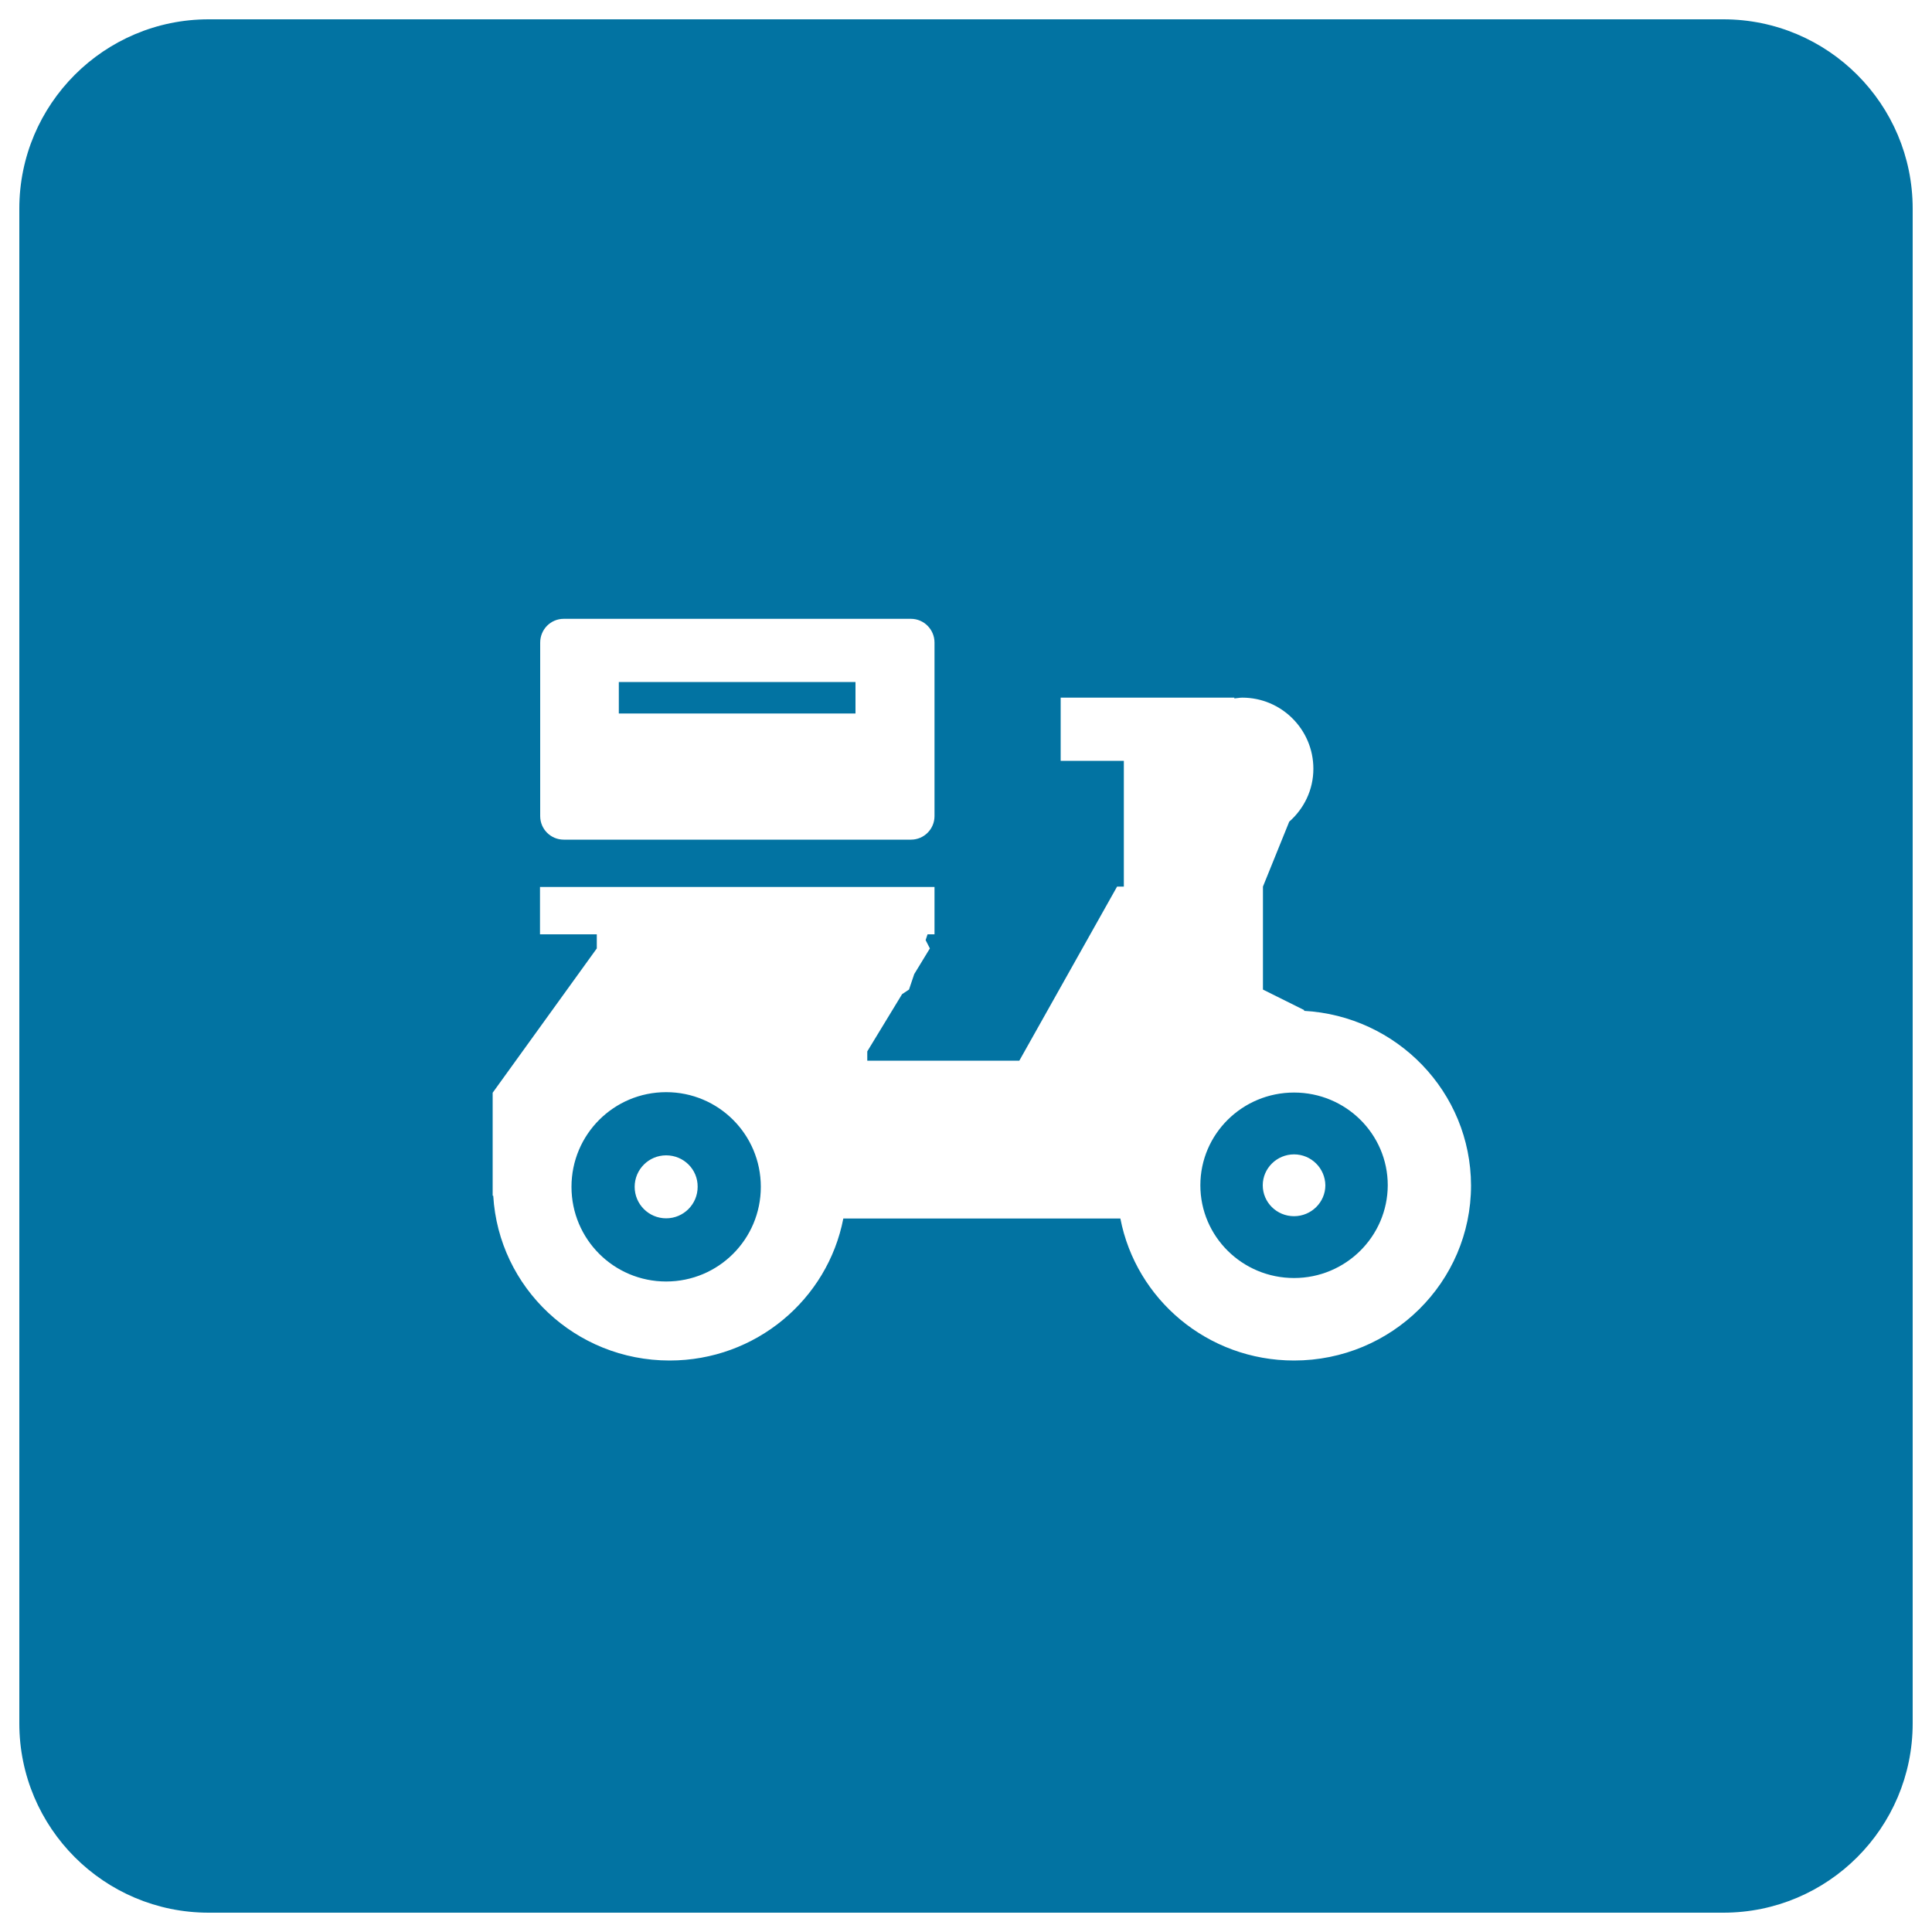<svg xmlns="http://www.w3.org/2000/svg" viewBox="0 0 1000 1000" style="fill:#0273a2">
<title>Takeaway Reminder SVG icons</title>
<path d="M892,990H108c-54.1,0-98-43.9-98-98V108c0-54.1,43.9-98,98-98h784c54.1,0,98,43.9,98,98v784C990,946.1,946.1,990,892,990z M483.7,332.6c0-6.8-5.5-12.3-12.2-12.3H291.8c-6.8,0-12.2,5.5-12.2,12.3v89.8c0,6.8,5.5,12.2,12.2,12.2h179.7c6.8,0,12.2-5.5,12.2-12.2V332.6z M674.8,523.2l0.4-0.3l-21.5-10.7v-53.3l13.6-33.6c7.6-6.7,12.5-16.4,12.5-27.4c0-20.3-16.5-36.8-36.8-36.8c-1.4,0-2.7,0.3-4.1,0.4v-0.4H549v32.7h32.7v65.1h-3.5L527.6,549h-78.7v-4.8l18-29.6l3.6-2.4l2.7-8l8.1-13.3l-2.2-4.3l1-3h3.6v-24.5H279.5v24.5h29.4v7.3L255,565.6v21.3v32h0.3c2.8,47.6,42.5,85.3,91.3,85.3c44.6,0,81.8-31.6,89.9-73.5h143.4c8.1,41.9,45.2,73.5,89.9,73.5c50.6,0,91.6-40.6,91.6-90.6C761.3,565.2,723,525.8,674.8,523.2z M669.8,661.5c-26.8,0-48.5-21.5-48.5-48c0-26.5,21.7-48,48.5-48c26.8,0,48.5,21.5,48.5,48C718.2,640,696.5,661.5,669.8,661.5z M669.8,597.5c-8.9,0-16.2,7.2-16.2,16c0,8.8,7.2,16,16.2,16c8.9,0,16.2-7.2,16.2-16C685.9,604.7,678.7,597.5,669.8,597.5z M344.8,663.3c-27.1,0-49-21.9-49-49c0-27.1,21.9-49,49-49c27.1,0,49,21.9,49,49C393.8,641.4,371.9,663.3,344.8,663.3z M344.8,598c-9,0-16.3,7.3-16.3,16.3c0,9,7.3,16.3,16.3,16.3c9,0,16.3-7.3,16.3-16.3C361.2,605.3,353.9,598,344.8,598z M320.3,353h122.5v16.3H320.3V353z"/>
</svg>